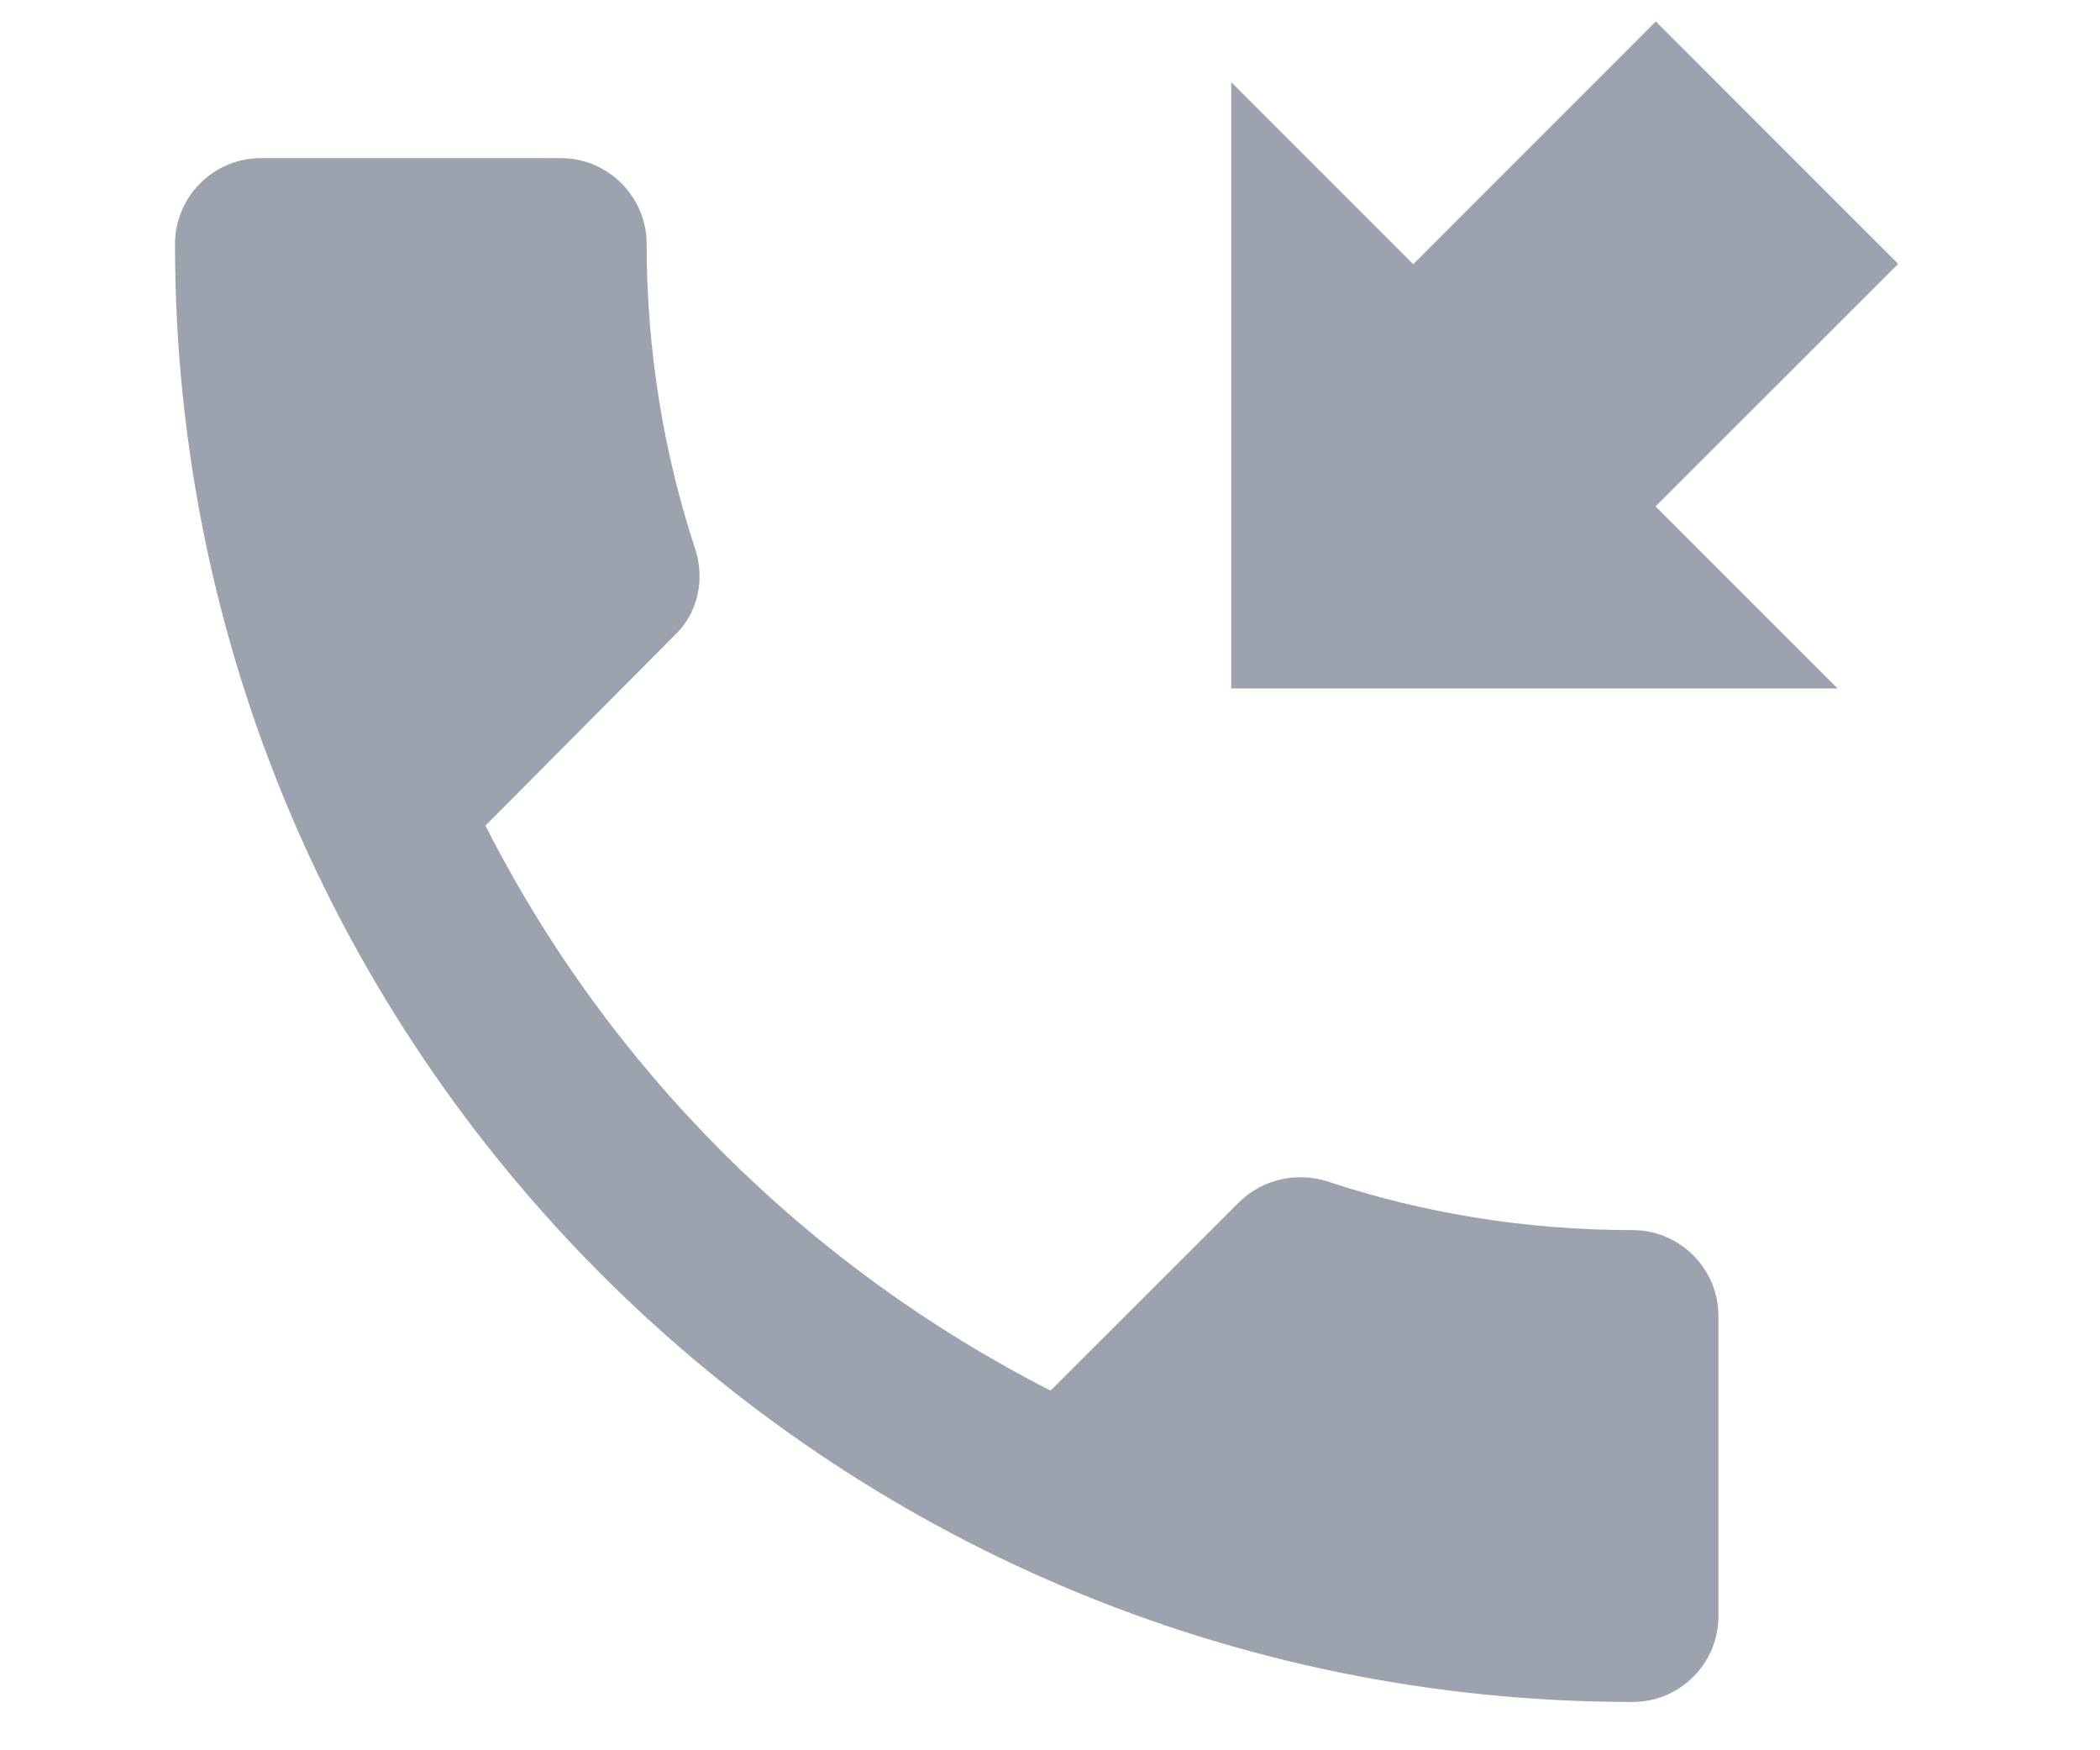 <svg xmlns="http://www.w3.org/2000/svg" width="24" height="20" fill="#9ca3af" viewBox="0 0 533.333 533.333">
    <g xmlns="http://www.w3.org/2000/svg">
        <path
                        xmlns="http://www.w3.org/2000/svg"
                        d="M321.897,25.032v184.744h184.788l-55.469-55.469l73.937-73.893l-73.85-73.871l-73.937,73.959L321.897,25.032z    M444.279,374.828c-32.669,0-64.047-5.164-93.324-14.923c-9.125-2.757-19.343-0.7-26.608,6.367l-57.504,57.46   c-73.959-37.68-134.614-97.985-172.228-172.163l57.46-57.789c7.352-6.827,9.409-17.046,6.564-26.17   c-9.65-29.255-14.901-60.611-14.901-93.258c0-14.42-11.772-26.17-26.126-26.17H26.126C11.772,48.183,0,59.933,0,74.353   C0,319.708,198.836,518.61,444.279,518.61c14.354,0,26.104-11.707,26.104-26.148v-91.42   C470.405,386.622,458.633,374.828,444.279,374.828z"
                      ></path>
    </g>
</svg>